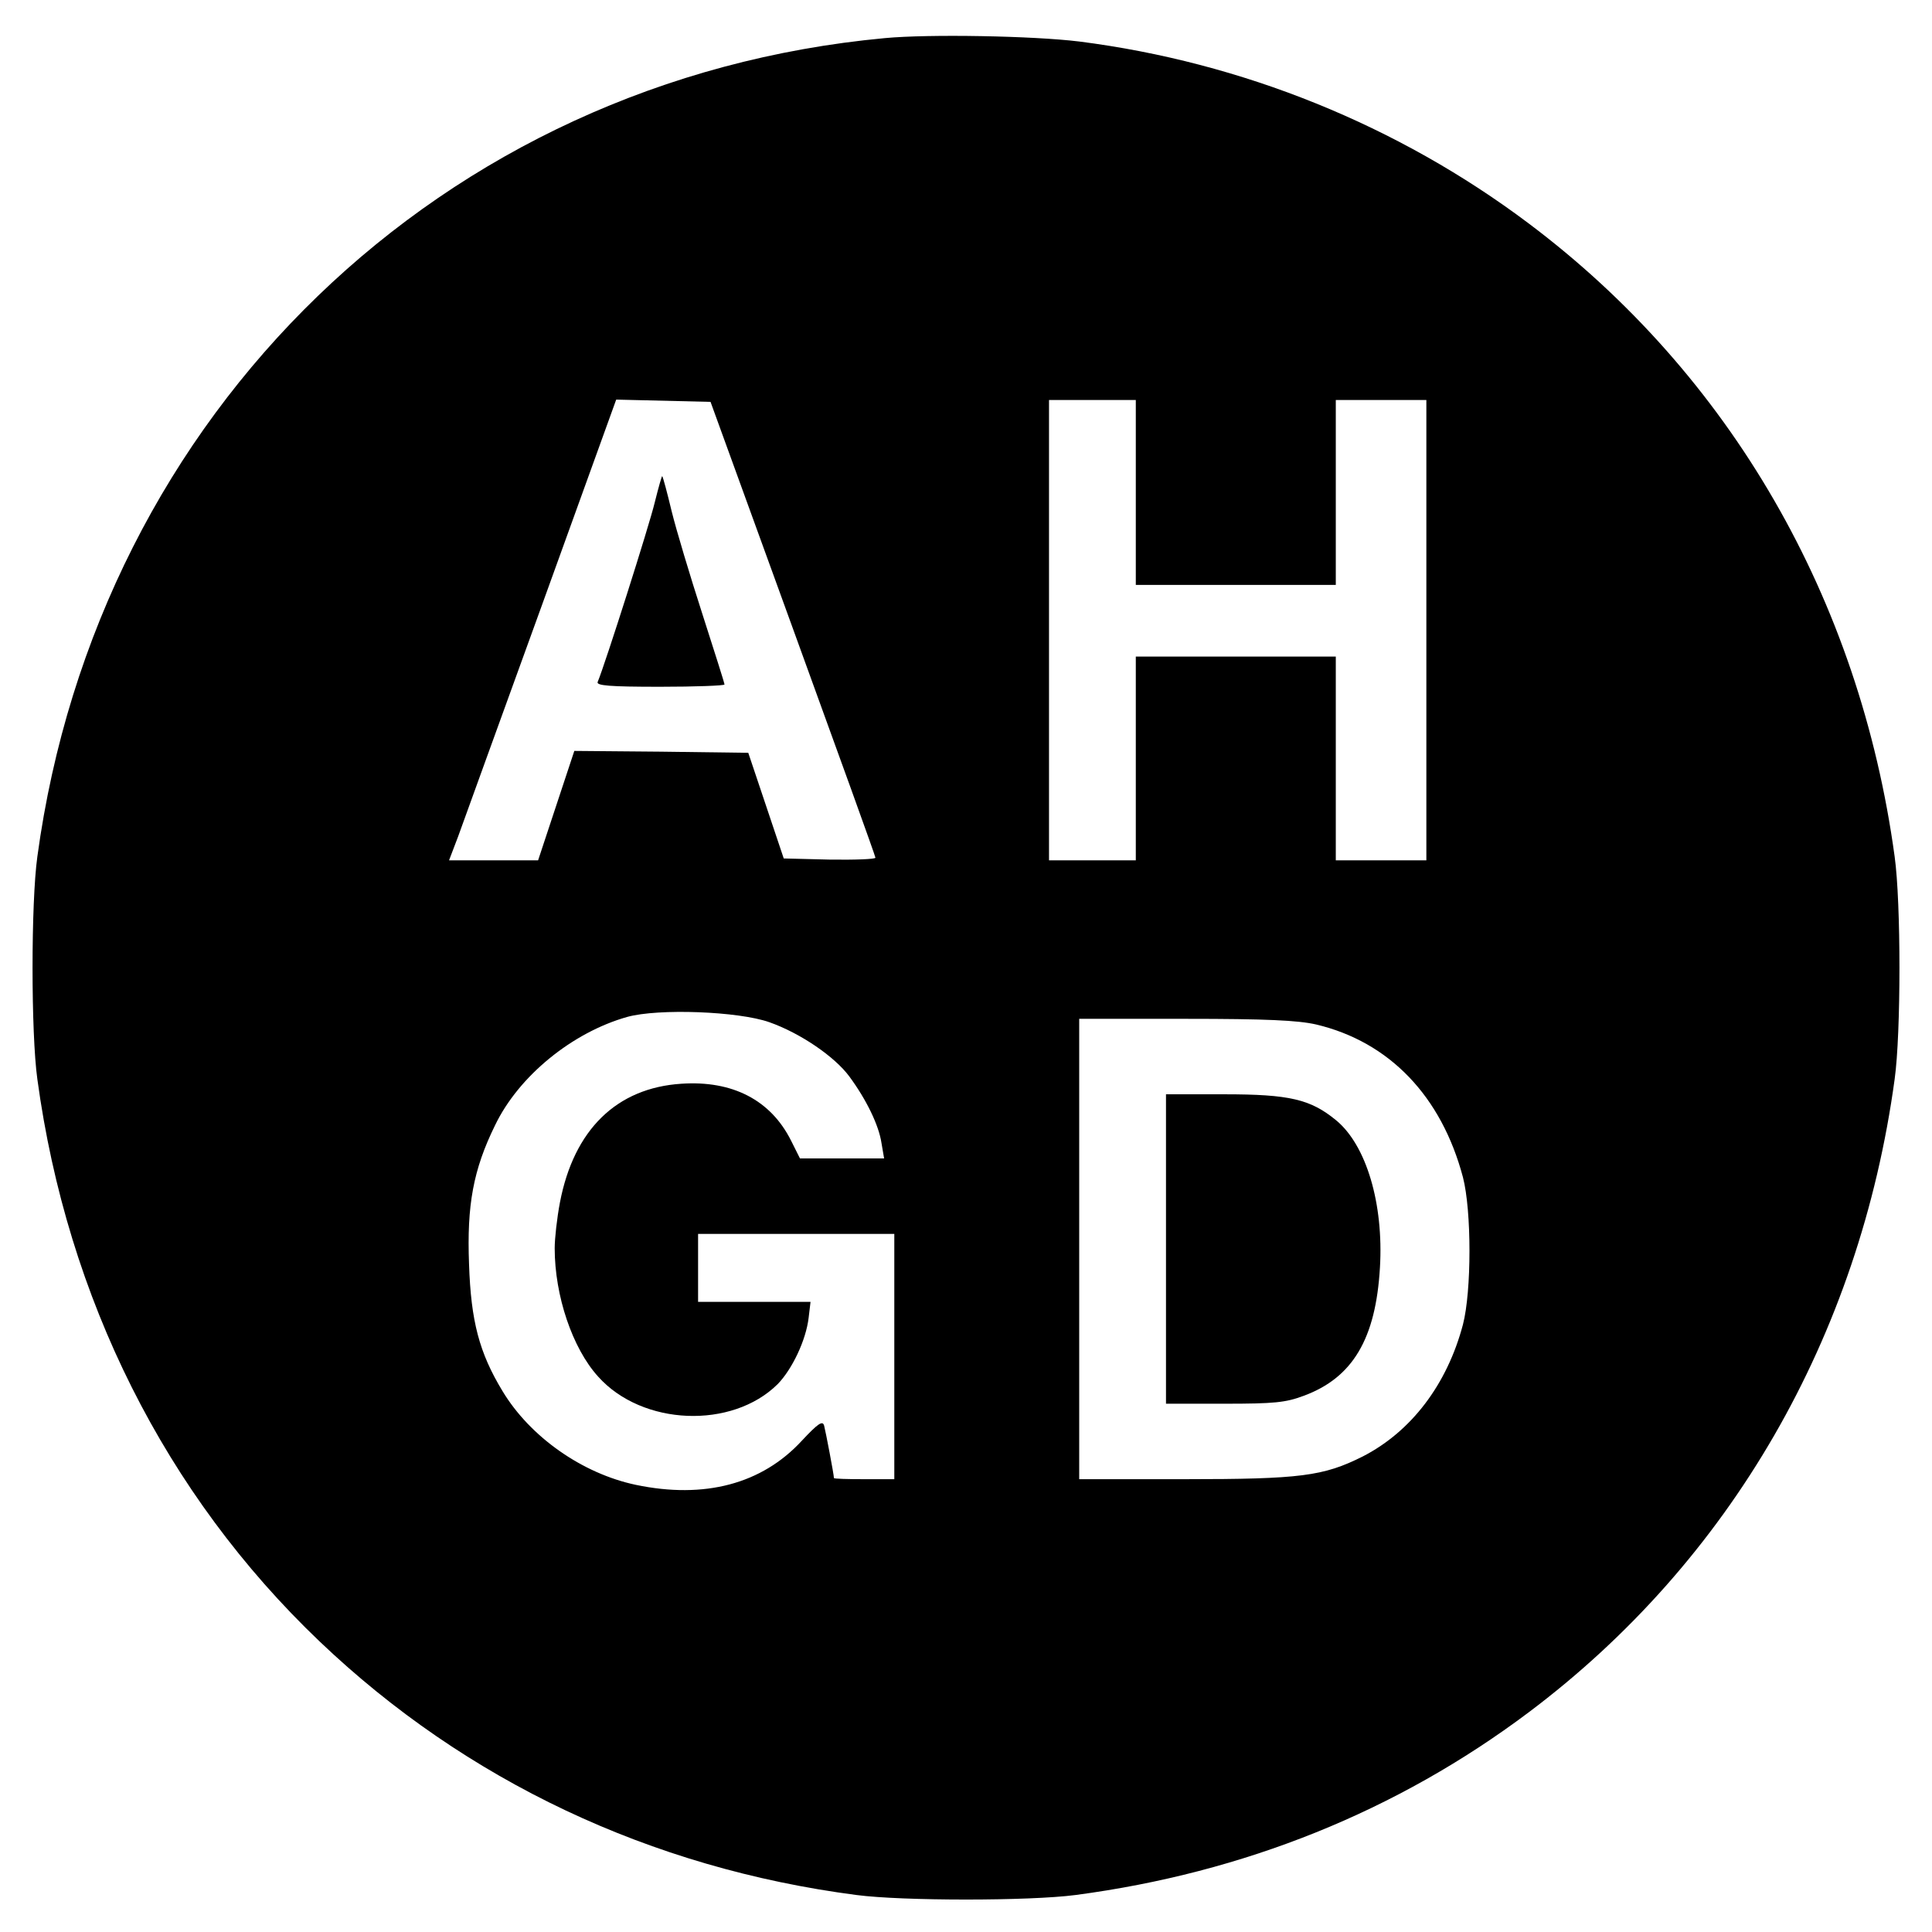 <?xml version="1.0" standalone="no"?>
<!DOCTYPE svg PUBLIC "-//W3C//DTD SVG 20010904//EN"
 "http://www.w3.org/TR/2001/REC-SVG-20010904/DTD/svg10.dtd">
<svg version="1.0" xmlns="http://www.w3.org/2000/svg"
 width="512pt" height="512pt" viewBox="0 0 512 512"
 preserveAspectRatio="xMidYMid meet">
<g transform="translate(0,512) scale(0.1,-0.1)"
fill="#000000" stroke="none">
<path d="M2345 5019 c-1173 -109 -2086 -991 -2246 -2169 -17 -122 -17 -468 0
-590 79 -581 339 -1100 748 -1490 387 -369 877 -601 1423 -672 122 -16 458
-16 580 0 447 59 852 222 1201 484 534 401 877 995 970 1678 17 122 17 468 0
590 -93 683 -436 1277 -970 1678 -346 260 -759 427 -1191 482 -122 15 -398 20
-515 9z m-244 -1564 c120 -330 219 -604 219 -608 0 -4 -55 -6 -122 -5 l-121 3
-47 140 -47 140 -231 3 -230 2 -48 -145 -48 -145 -118 0 -118 0 24 63 c12 34
112 309 221 610 l198 548 125 -3 125 -3 218 -600z m909 360 l0 -245 265 0 265
0 0 245 0 245 120 0 120 0 0 -610 0 -610 -120 0 -120 0 0 270 0 270 -265 0
-265 0 0 -270 0 -270 -115 0 -115 0 0 610 0 610 115 0 115 0 0 -245z m-971
-1404 c82 -29 173 -91 212 -144 45 -61 78 -129 85 -176 l7 -41 -112 0 -111 0
-24 48 c-54 107 -155 159 -290 150 -172 -11 -285 -122 -322 -314 -8 -42 -14
-96 -14 -122 0 -126 47 -265 115 -340 117 -131 355 -140 476 -20 38 39 75 116
82 176 l5 42 -149 0 -149 0 0 90 0 90 260 0 260 0 0 -325 0 -325 -80 0 c-44 0
-80 1 -80 3 0 9 -22 124 -26 139 -4 14 -16 6 -59 -40 -106 -115 -258 -155
-440 -117 -142 30 -280 127 -353 248 -62 102 -84 186 -89 337 -6 156 11 250
69 368 63 131 205 246 350 287 83 23 295 15 377 -14z m1449 -6 c194 -46 332
-190 389 -405 23 -89 23 -301 0 -390 -42 -159 -137 -284 -266 -350 -104 -52
-164 -60 -473 -60 l-278 0 0 610 0 610 283 0 c213 0 297 -4 345 -15z"/>
<path d="M1735 3788 c-14 -59 -131 -427 -151 -475 -5 -10 32 -13 165 -13 94 0
171 3 171 6 0 4 -27 88 -59 188 -32 99 -69 222 -81 271 -12 50 -23 91 -25 93
-1 2 -10 -30 -20 -70z"/>
<path d="M3090 1810 l0 -410 155 0 c132 0 162 3 210 21 130 48 191 151 202
340 10 169 -36 324 -116 390 -68 56 -124 69 -296 69 l-155 0 0 -410z"/>
</g>
</svg>
